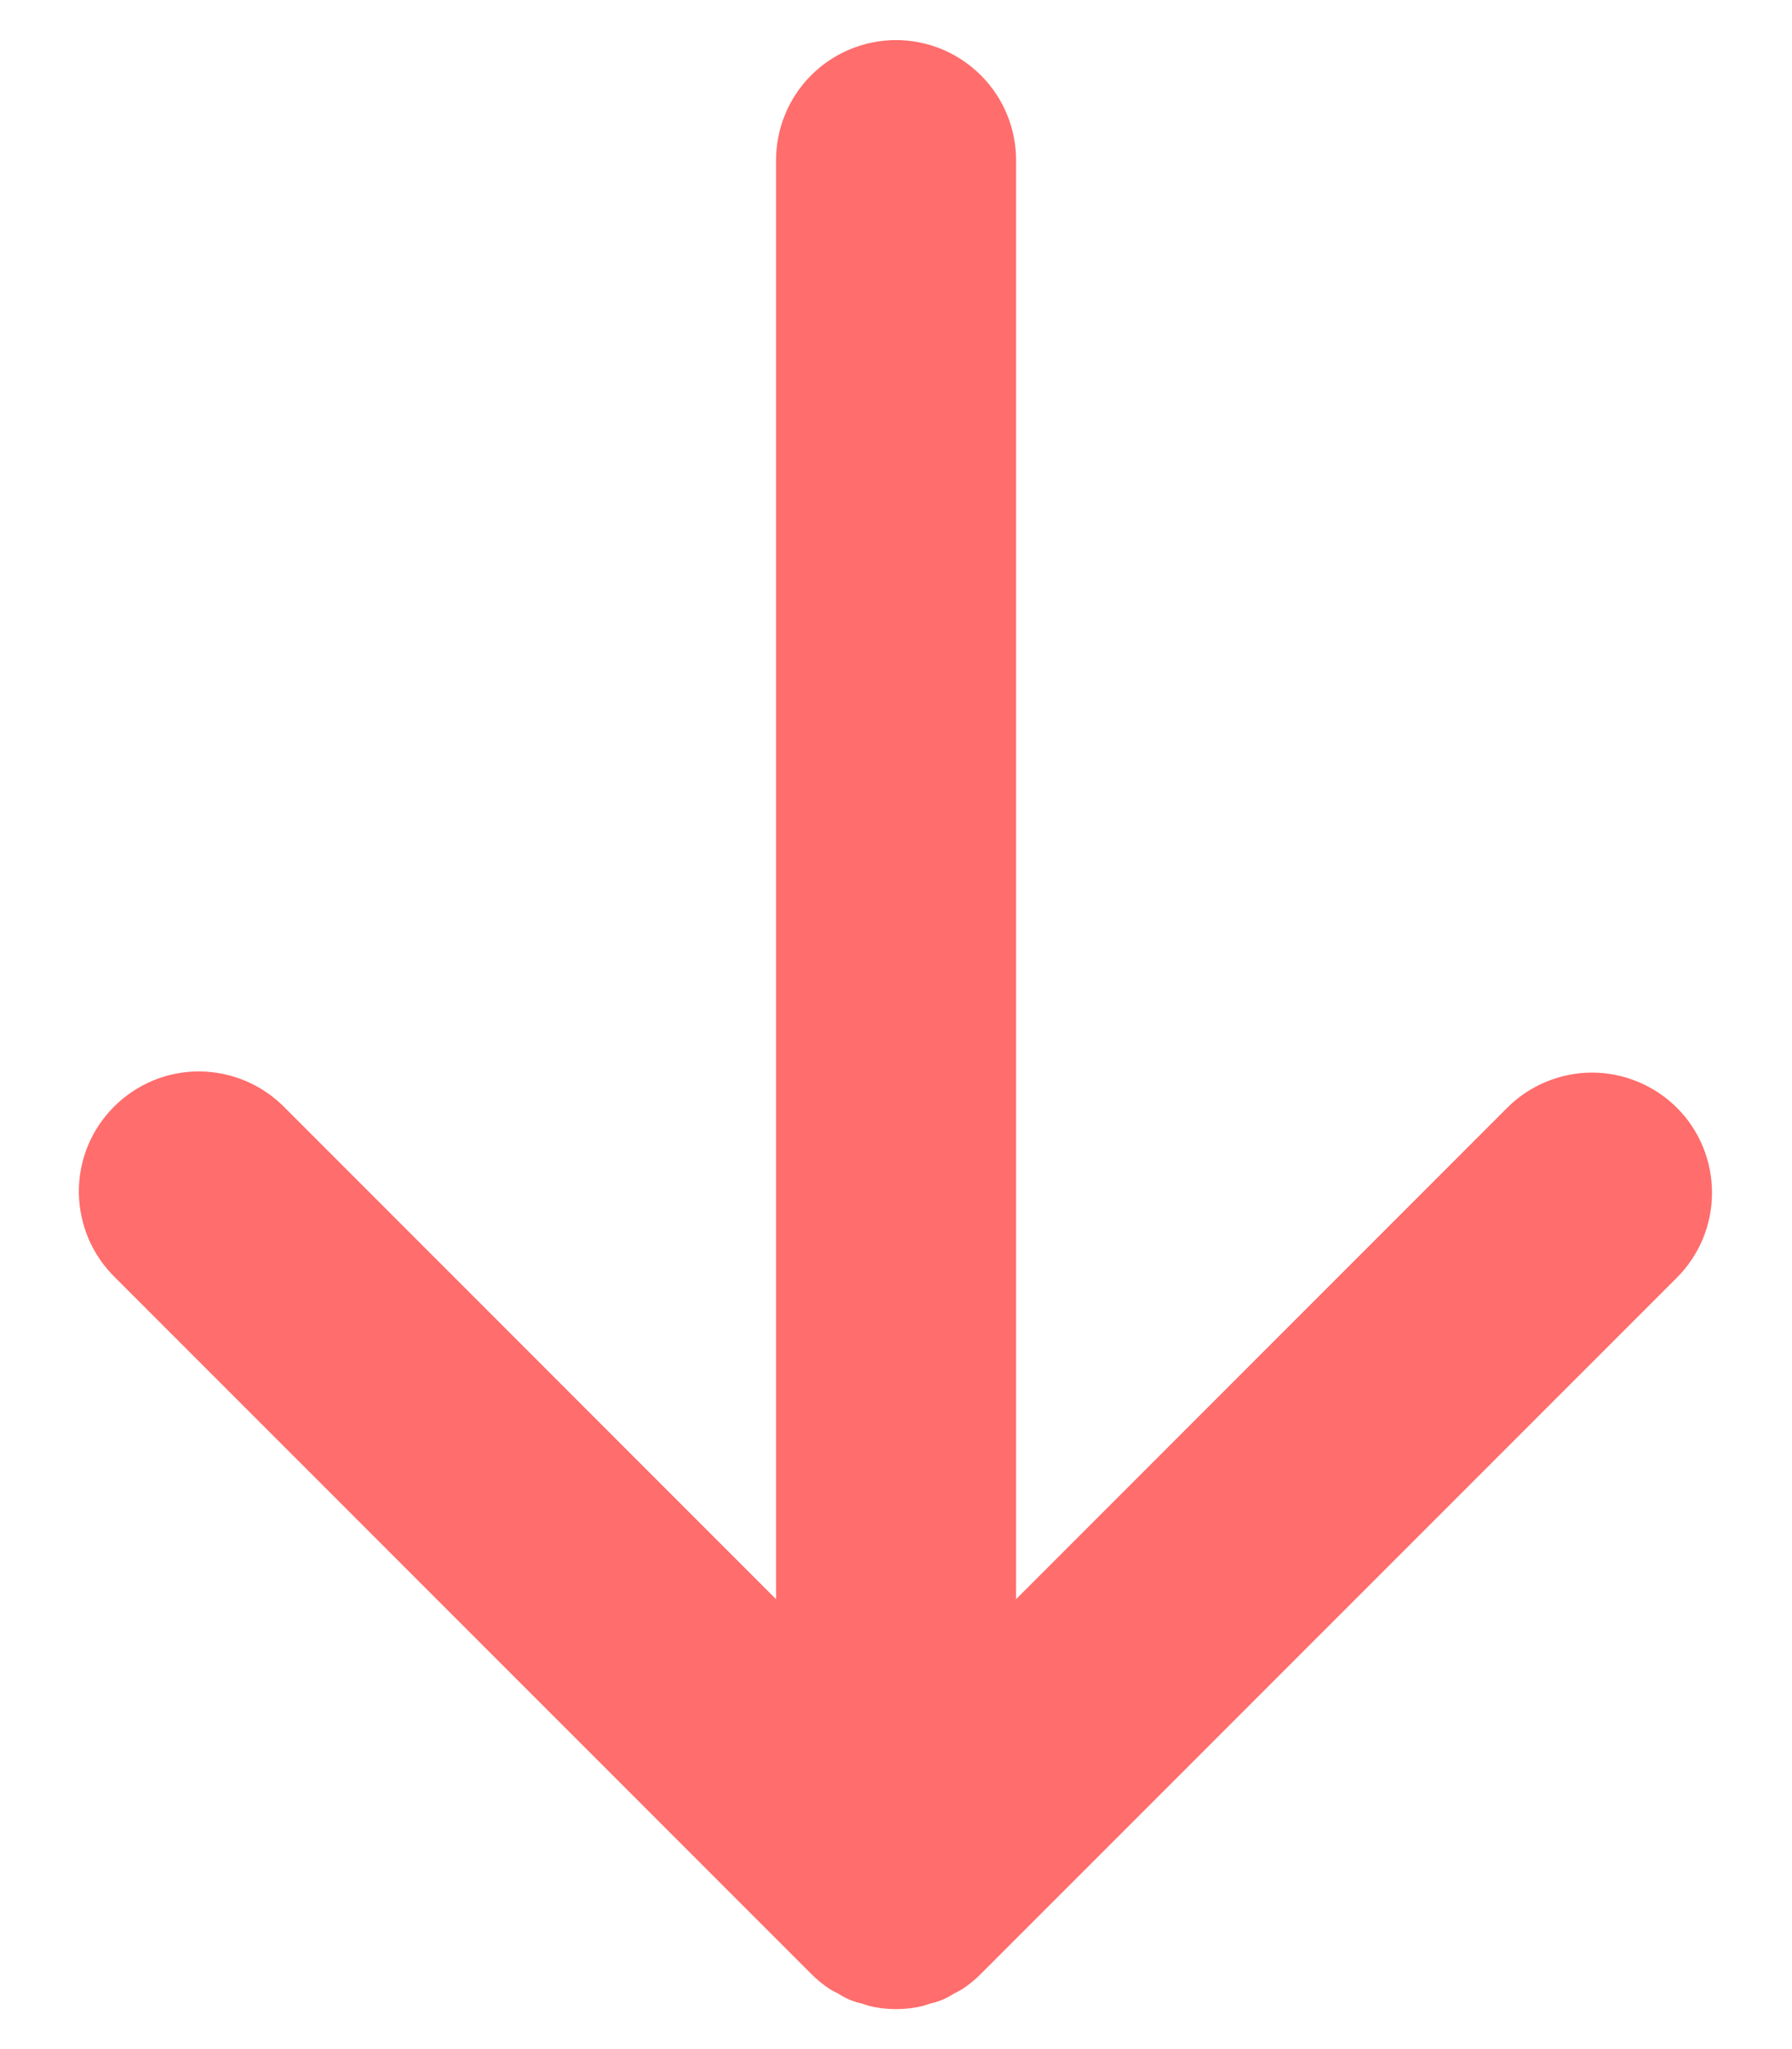 <svg width="14" height="16" viewBox="0 0 14 16" fill="none" xmlns="http://www.w3.org/2000/svg">
<path d="M13.101 8.65C13.014 8.563 12.91 8.494 12.797 8.447C12.683 8.4 12.561 8.375 12.438 8.375C12.315 8.375 12.193 8.4 12.079 8.447C11.965 8.494 11.862 8.563 11.775 8.65L7.938 12.487V1.25C7.938 1.002 7.839 0.763 7.663 0.588C7.487 0.412 7.249 0.313 7 0.313C6.752 0.313 6.513 0.412 6.337 0.588C6.162 0.763 6.063 1.002 6.063 1.25V12.487L2.226 8.65C2.139 8.561 2.036 8.49 1.921 8.441C1.807 8.393 1.684 8.367 1.56 8.366C1.436 8.365 1.313 8.389 1.198 8.436C1.083 8.484 0.979 8.553 0.891 8.641C0.803 8.729 0.733 8.833 0.686 8.948C0.639 9.063 0.615 9.186 0.616 9.31C0.617 9.434 0.643 9.557 0.691 9.671C0.74 9.786 0.811 9.889 0.9 9.976L6.337 15.412C6.381 15.456 6.429 15.496 6.481 15.53C6.503 15.545 6.527 15.555 6.551 15.568C6.607 15.605 6.67 15.631 6.736 15.645C6.763 15.653 6.789 15.664 6.817 15.669C6.938 15.694 7.063 15.694 7.184 15.669C7.212 15.664 7.238 15.653 7.265 15.645C7.331 15.631 7.394 15.605 7.45 15.568C7.474 15.555 7.498 15.545 7.52 15.53C7.572 15.496 7.62 15.456 7.664 15.412L13.101 9.976C13.188 9.889 13.257 9.785 13.304 9.672C13.351 9.558 13.375 9.436 13.375 9.313C13.375 9.19 13.351 9.068 13.304 8.954C13.257 8.84 13.188 8.737 13.101 8.65Z" fill="#FF6D6C"/>
</svg>
